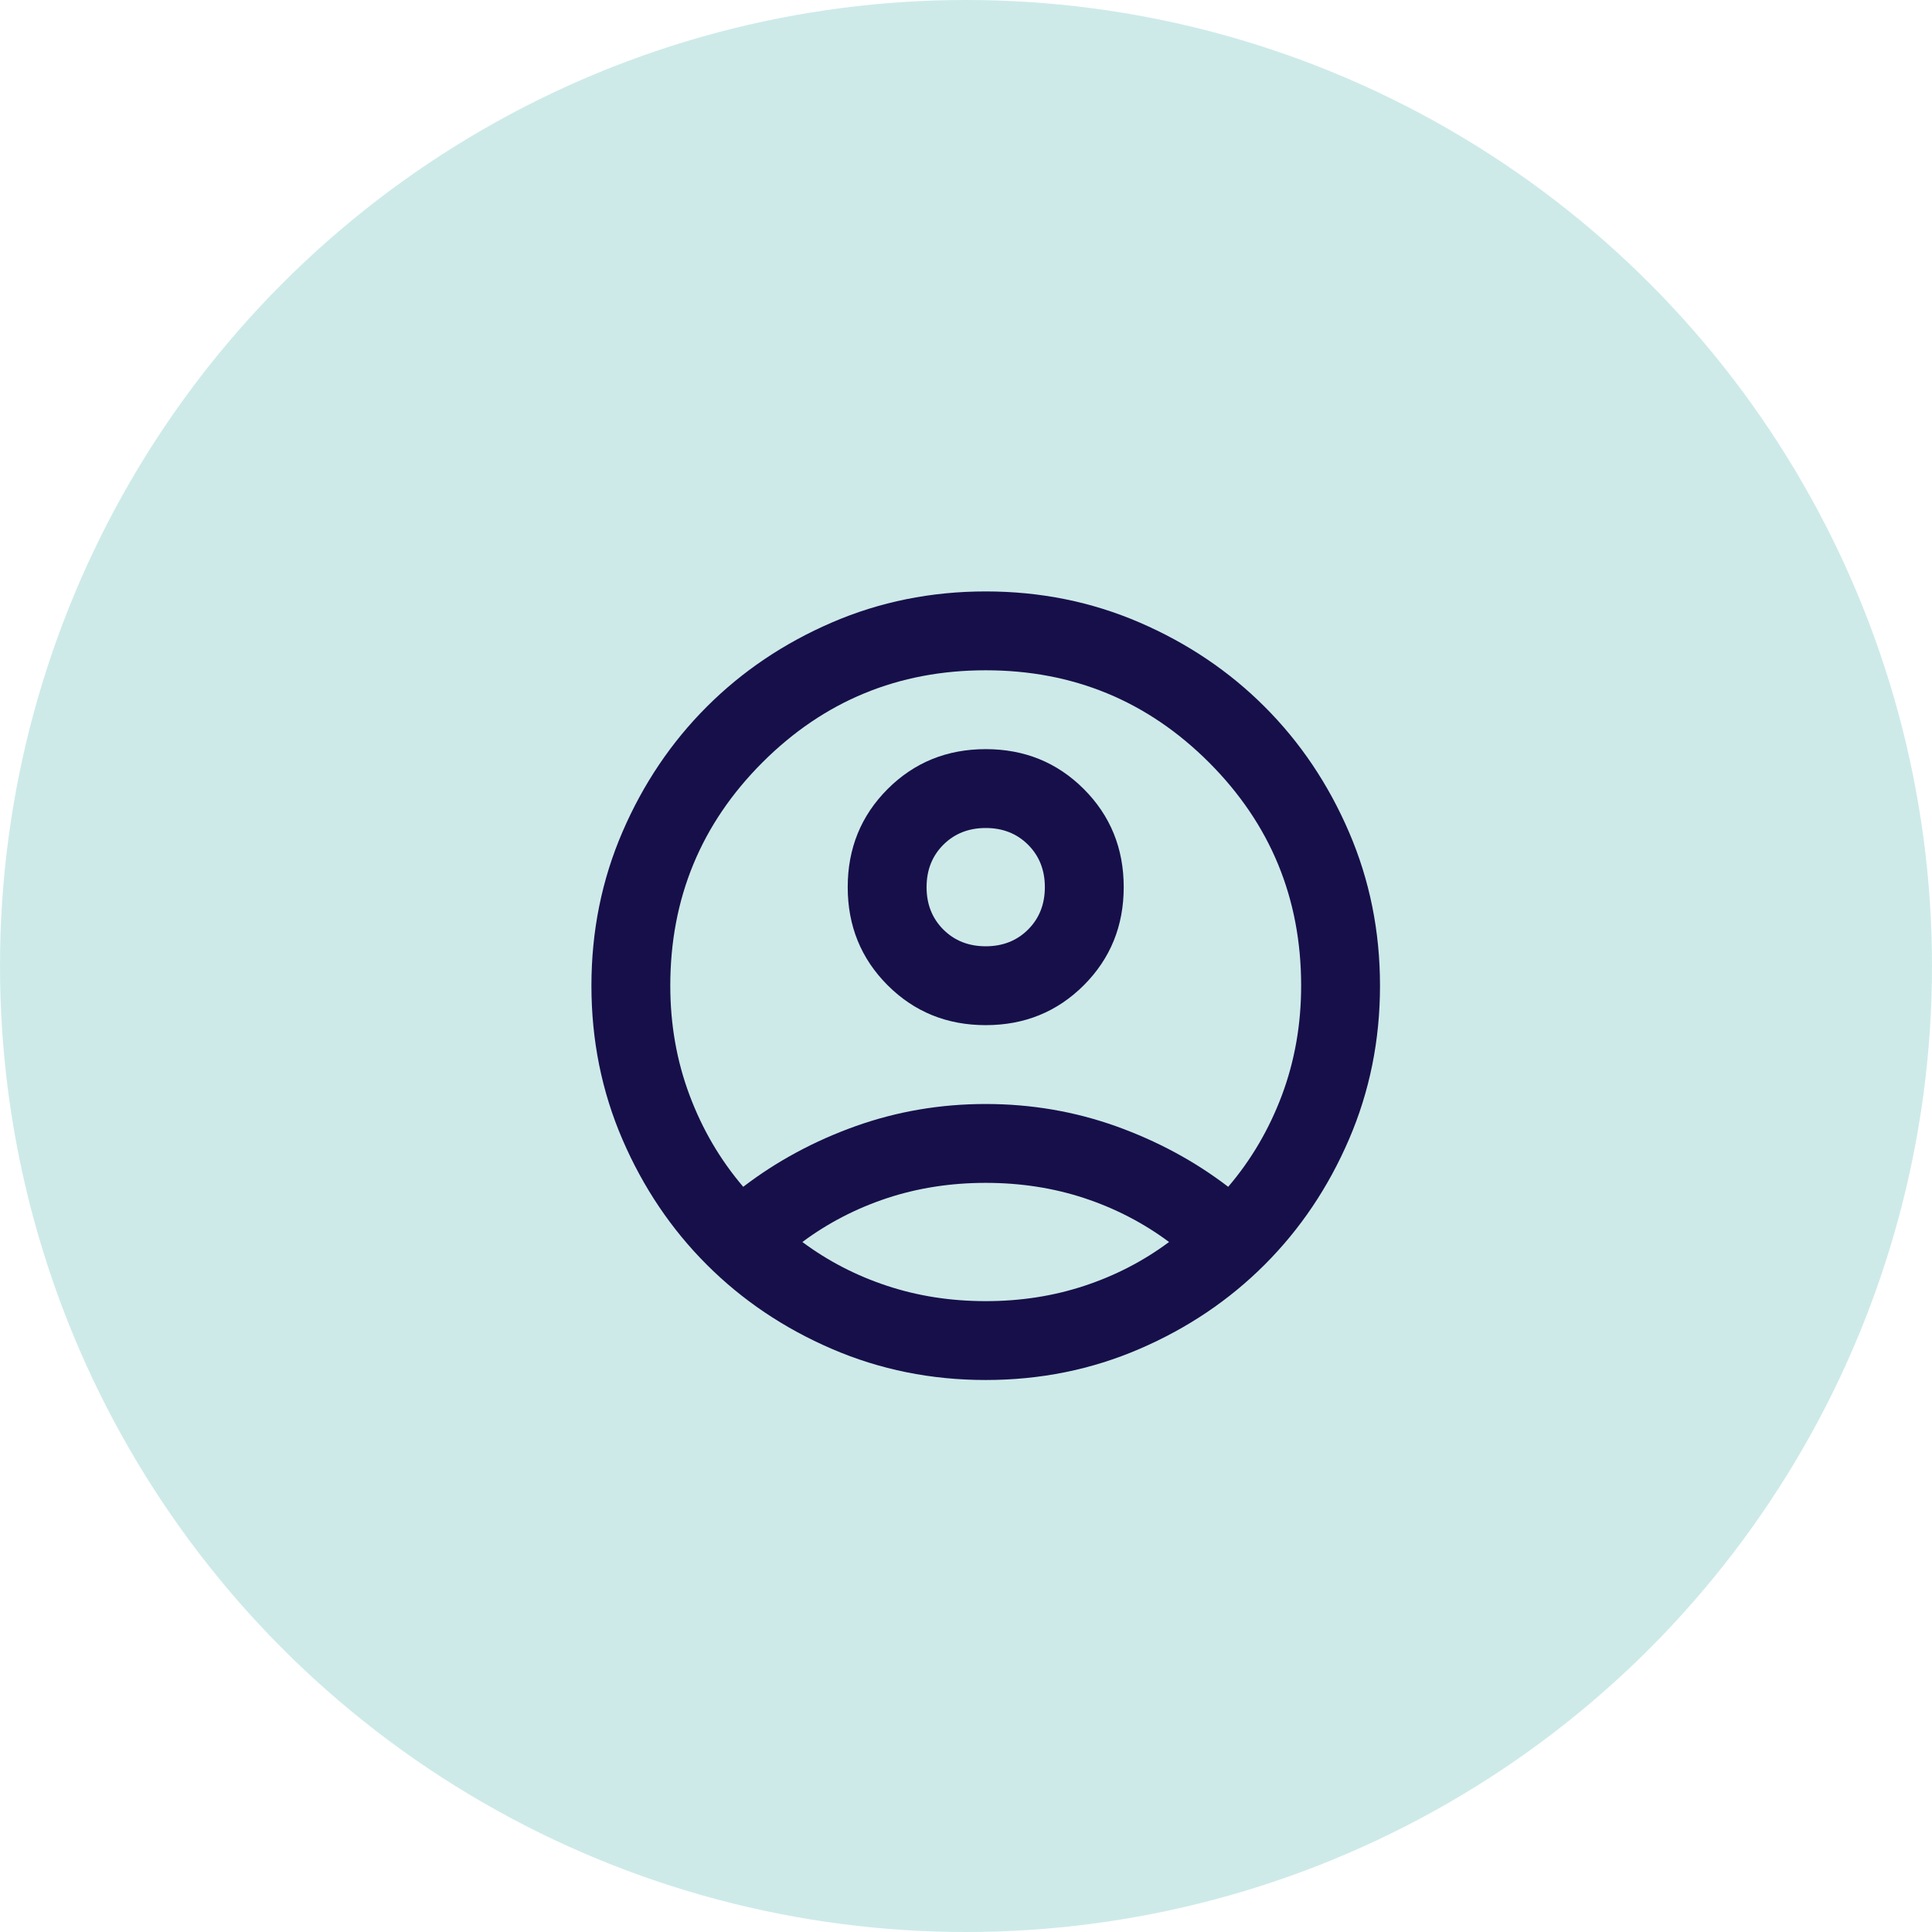 <svg width="49" height="49" viewBox="0 0 49 49" fill="none" xmlns="http://www.w3.org/2000/svg"><circle cx="24.5" cy="24.5" r="24.5" fill="#3BADAB" fill-opacity="0.25"/><path d="M18.85 30.1C19.7 29.45 20.65 28.938 21.7 28.562C22.75 28.188 23.85 28 25 28C26.15 28 27.25 28.188 28.3 28.562C29.35 28.938 30.3 29.45 31.15 30.1C31.733 29.417 32.188 28.642 32.513 27.775C32.837 26.908 33 25.983 33 25C33 22.783 32.221 20.896 30.663 19.337C29.104 17.779 27.217 17 25 17C22.783 17 20.896 17.779 19.337 19.337C17.779 20.896 17 22.783 17 25C17 25.983 17.163 26.908 17.488 27.775C17.812 28.642 18.267 29.417 18.85 30.1ZM25 26C24.017 26 23.188 25.663 22.512 24.988C21.837 24.312 21.5 23.483 21.5 22.5C21.5 21.517 21.837 20.688 22.512 20.012C23.188 19.337 24.017 19 25 19C25.983 19 26.812 19.337 27.488 20.012C28.163 20.688 28.5 21.517 28.5 22.5C28.5 23.483 28.163 24.312 27.488 24.988C26.812 25.663 25.983 26 25 26ZM25 35C23.617 35 22.317 34.737 21.1 34.212C19.883 33.688 18.825 32.975 17.925 32.075C17.025 31.175 16.312 30.117 15.787 28.9C15.262 27.683 15 26.383 15 25C15 23.617 15.262 22.317 15.787 21.1C16.312 19.883 17.025 18.825 17.925 17.925C18.825 17.025 19.883 16.312 21.1 15.787C22.317 15.262 23.617 15 25 15C26.383 15 27.683 15.262 28.9 15.787C30.117 16.312 31.175 17.025 32.075 17.925C32.975 18.825 33.688 19.883 34.212 21.1C34.737 22.317 35 23.617 35 25C35 26.383 34.737 27.683 34.212 28.9C33.688 30.117 32.975 31.175 32.075 32.075C31.175 32.975 30.117 33.688 28.9 34.212C27.683 34.737 26.383 35 25 35ZM25 33C25.883 33 26.717 32.871 27.5 32.612C28.283 32.354 29 31.983 29.65 31.5C29 31.017 28.283 30.646 27.5 30.387C26.717 30.129 25.883 30 25 30C24.117 30 23.283 30.129 22.5 30.387C21.717 30.646 21 31.017 20.35 31.5C21 31.983 21.717 32.354 22.5 32.612C23.283 32.871 24.117 33 25 33ZM25 24C25.433 24 25.792 23.858 26.075 23.575C26.358 23.292 26.5 22.933 26.5 22.5C26.5 22.067 26.358 21.708 26.075 21.425C25.792 21.142 25.433 21 25 21C24.567 21 24.208 21.142 23.925 21.425C23.642 21.708 23.5 22.067 23.5 22.5C23.5 22.933 23.642 23.292 23.925 23.575C24.208 23.858 24.567 24 25 24Z" fill="#170F49"/></svg>